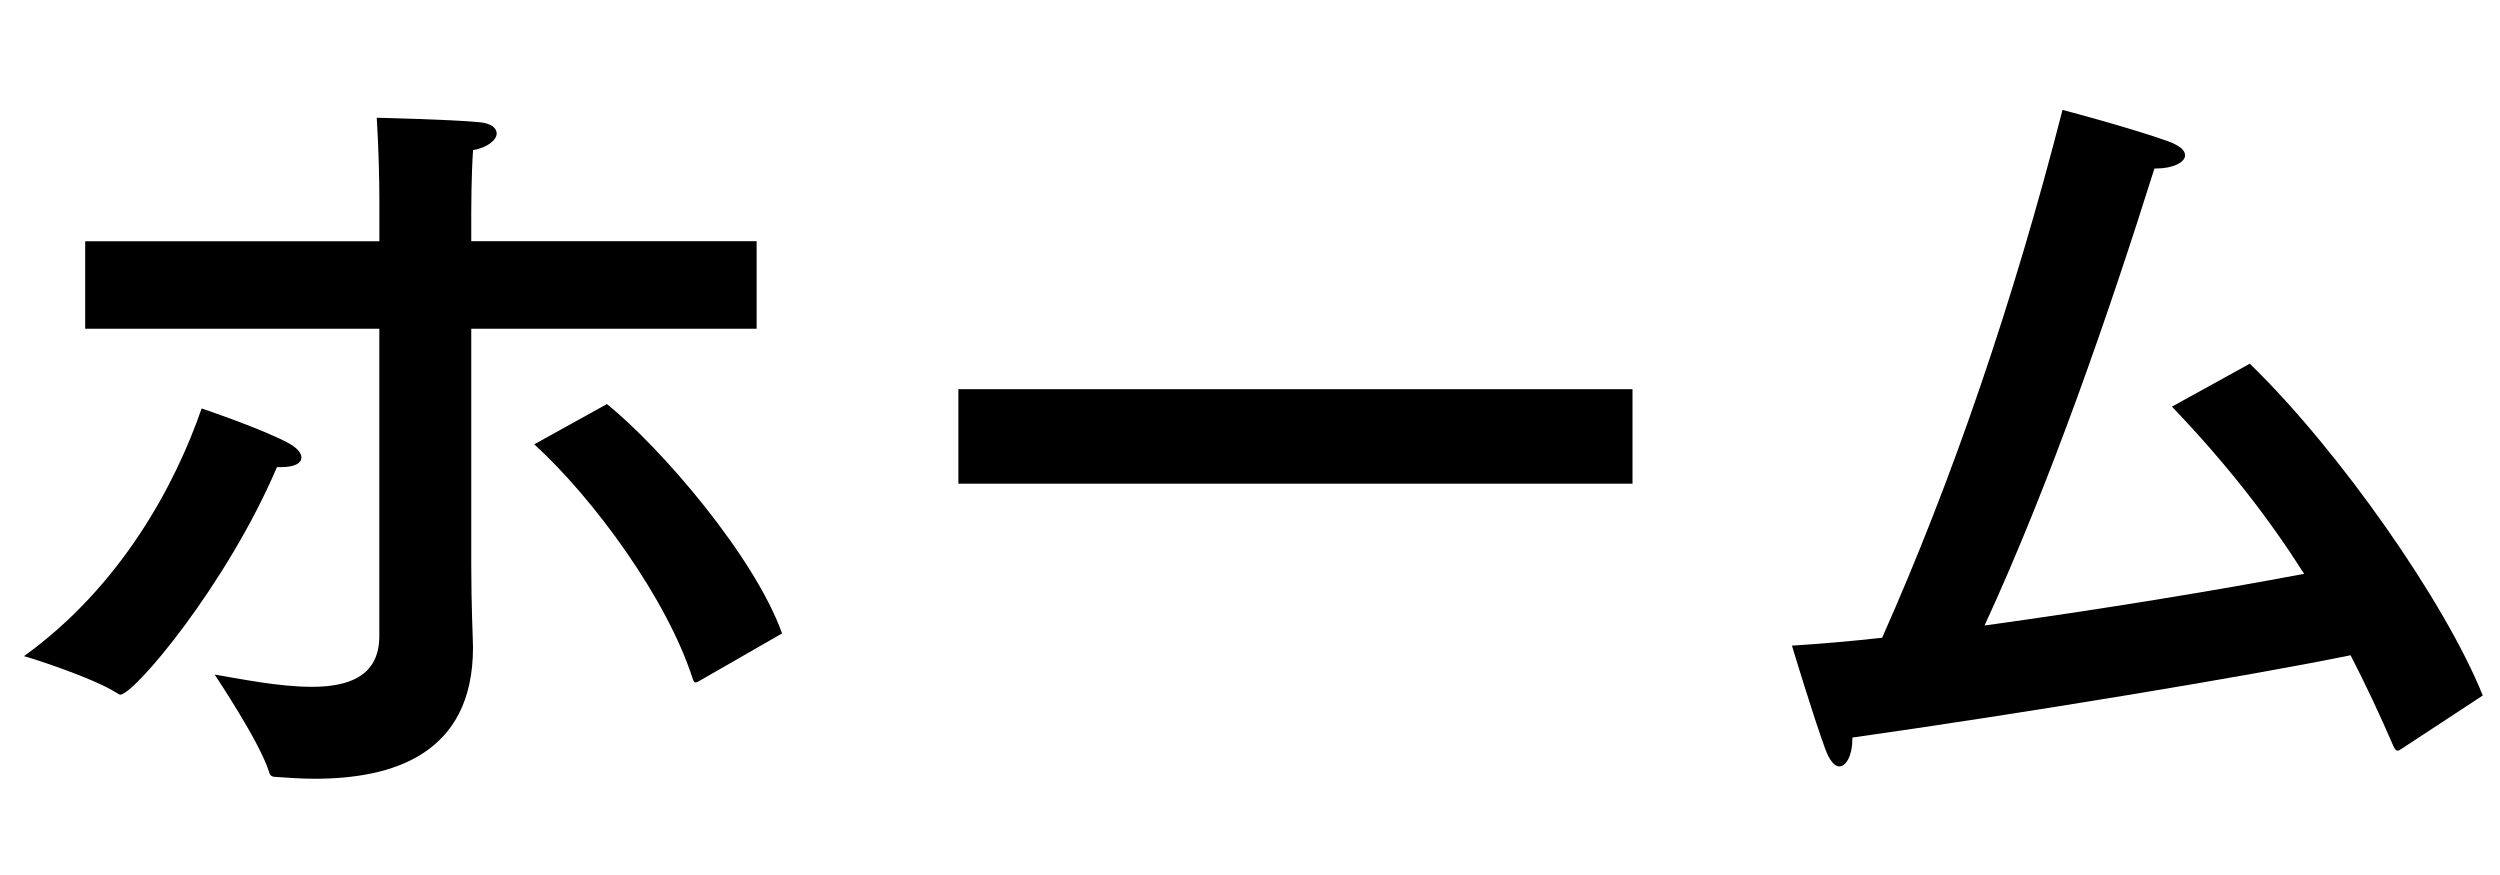 <?xml version="1.0" encoding="utf-8"?>
<!-- Generator: Adobe Illustrator 15.0.0, SVG Export Plug-In  -->
<!DOCTYPE svg PUBLIC "-//W3C//DTD SVG 1.1//EN" "http://www.w3.org/Graphics/SVG/1.1/DTD/svg11.dtd">
<svg version="1.1"
	 xmlns="http://www.w3.org/2000/svg" xmlns:xlink="http://www.w3.org/1999/xlink" xmlns:a="http://ns.adobe.com/AdobeSVGViewerExtensions/3.0/"
	 x="0px" y="0px" width="40px" height="14px" viewBox="0 0 40 14" overflow="visible" enable-background="new 0 0 40 14"
	 xml:space="preserve">
<defs>
</defs>
<g>
	<g>
		<path d="M1.923,11.115c-0.014,0-0.028-0.014-0.056-0.028c-0.392-0.252-1.457-0.588-1.484-0.588
			c1.555-1.121,2.423-2.746,2.843-3.964c0,0,0.995,0.336,1.401,0.561c0.126,0.07,0.196,0.154,0.196,0.224
			c0,0.084-0.098,0.154-0.322,0.154c-0.014,0-0.042,0-0.07,0C3.632,9.35,2.147,11.115,1.923,11.115z M12.106,5.26H7.54v3.768
			c0,0.672,0.028,1.219,0.028,1.331c0,1.723-1.303,2.101-2.535,2.101c-0.196,0-0.406-0.014-0.603-0.028
			c-0.07,0-0.112-0.014-0.126-0.084c-0.154-0.49-0.854-1.527-0.869-1.555c0.42,0.07,1.023,0.196,1.555,0.196
			c0.588,0,1.079-0.168,1.079-0.812V5.26H1.363v-1.4h4.707V3.243c0-0.42-0.014-0.896-0.042-1.359c0,0,1.205,0.028,1.625,0.07
			c0.21,0.014,0.294,0.098,0.294,0.182c0,0.098-0.14,0.224-0.378,0.266C7.54,2.809,7.54,3.397,7.54,3.397v0.462h4.566V5.26z
			 M11.196,10.891c-0.028,0.014-0.042,0.028-0.07,0.028c-0.014,0-0.028-0.014-0.042-0.056c-0.406-1.275-1.583-2.886-2.536-3.754
			l1.163-0.644c0.883,0.714,2.368,2.451,2.802,3.67L11.196,10.891z"/>
		<path d="M26.12,7.739H15.334V6.227H26.12V7.739z"/>
		<path d="M38.422,11.983c-0.028,0.014-0.042,0.028-0.057,0.028c-0.027,0-0.041-0.014-0.069-0.07
			c-0.224-0.518-0.448-0.994-0.687-1.457c-1.639,0.336-5.295,0.938-7.971,1.317c0,0.014,0,0.028,0,0.028
			c0,0.252-0.098,0.434-0.21,0.434c-0.069,0-0.153-0.084-0.224-0.28c-0.196-0.532-0.533-1.653-0.533-1.653
			c0.449-0.028,0.939-0.07,1.443-0.126c1.121-2.521,2.102-5.379,2.886-8.446c0,0,1.064,0.28,1.694,0.504
			c0.183,0.07,0.267,0.14,0.267,0.224c0,0.112-0.196,0.21-0.462,0.21c0,0-0.014,0-0.028,0c-0.714,2.269-1.653,5-2.718,7.312
			c1.821-0.252,3.713-0.561,5.113-0.827c-0.561-0.882-1.219-1.737-2.115-2.675l1.246-0.687c1.443,1.401,3.139,3.838,3.727,5.309
			L38.422,11.983z"/>
	</g>
</g>
<rect id="_x3C_スライス_x3E__22_" fill="none" width="40" height="14"/>
</svg>
